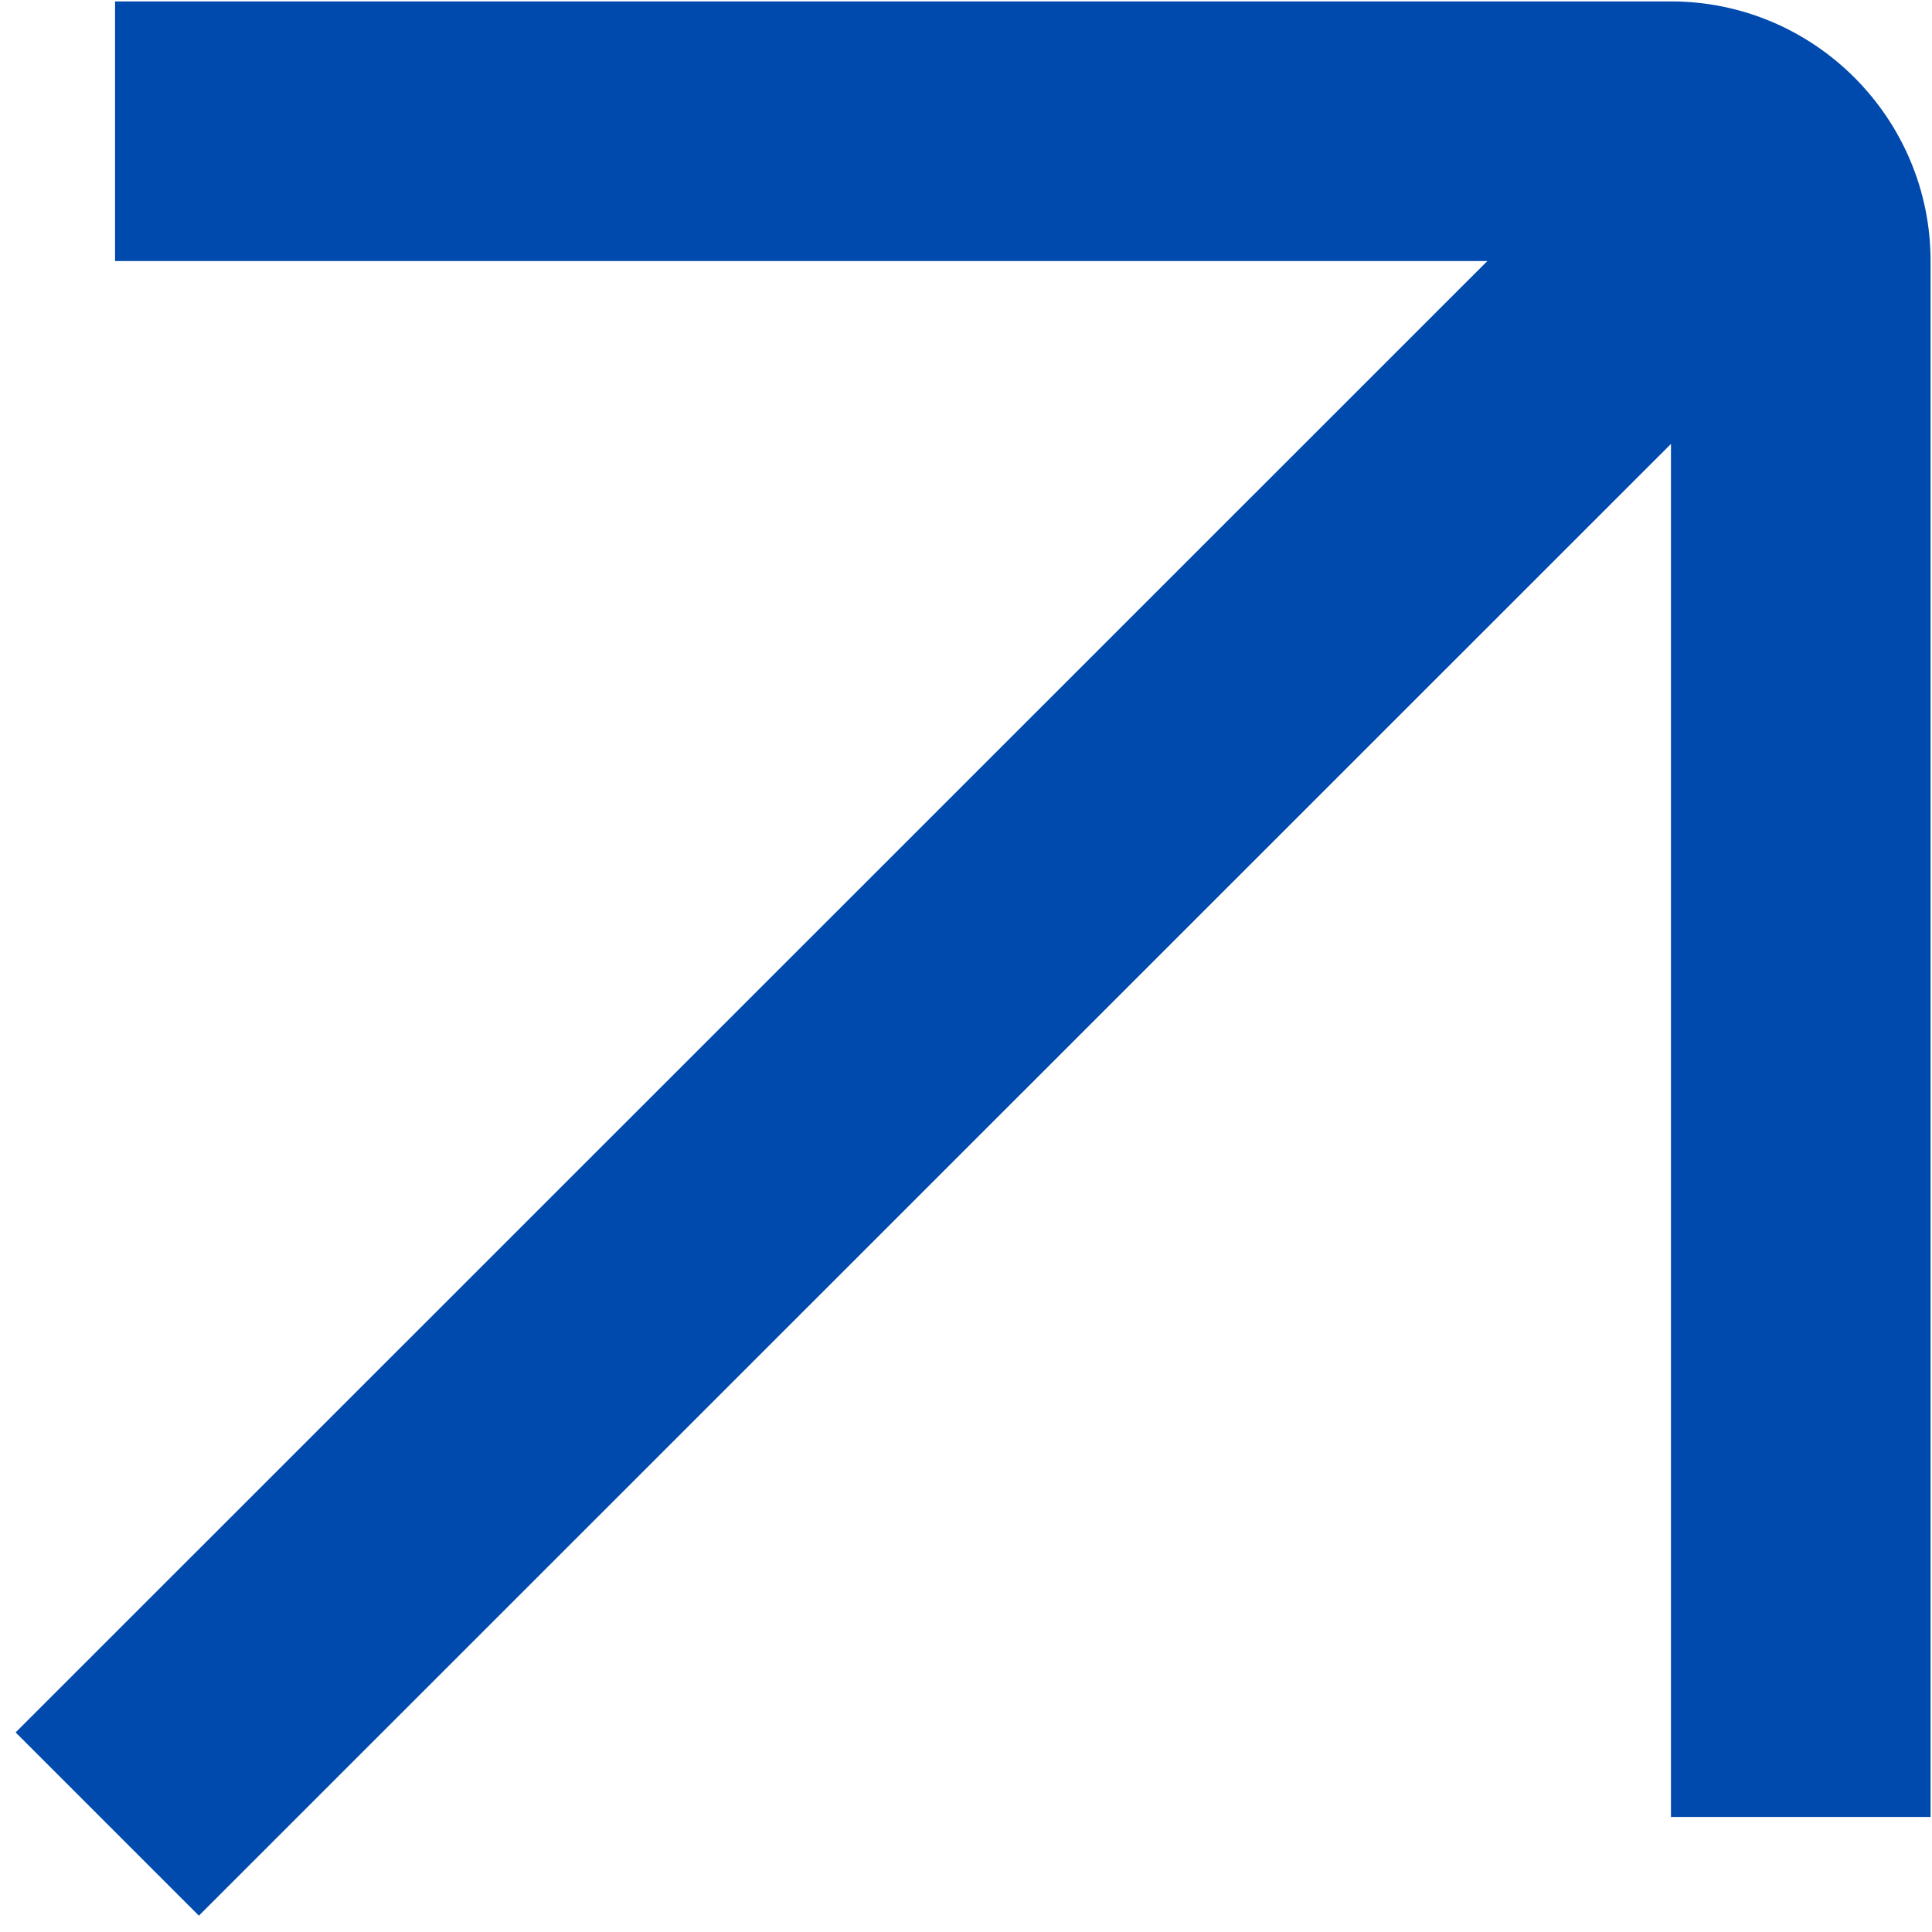 <?xml version="1.0" encoding="utf-8"?>
<!-- Generator: Adobe Illustrator 27.1.1, SVG Export Plug-In . SVG Version: 6.00 Build 0)  -->
<svg version="1.1" id="Calque_1" xmlns:svgjs="http://svgjs.com/svgjs"
	 xmlns="http://www.w3.org/2000/svg" xmlns:xlink="http://www.w3.org/1999/xlink" x="0px" y="0px" viewBox="0 0 544 544"
	 style="enable-background:new 0 0 544 544;" xml:space="preserve">
<style type="text/css">
	.st0{fill:#004AAD;}
</style>
<g>
	<path class="st0" d="M543.6,73.5v438.1h-73.1V125L56,539.4L4.4,487.8L418.8,73.5H32.4V0.4h438.1C510.9,0.4,543.6,33.3,543.6,73.5z"
		/>
</g>
</svg>
